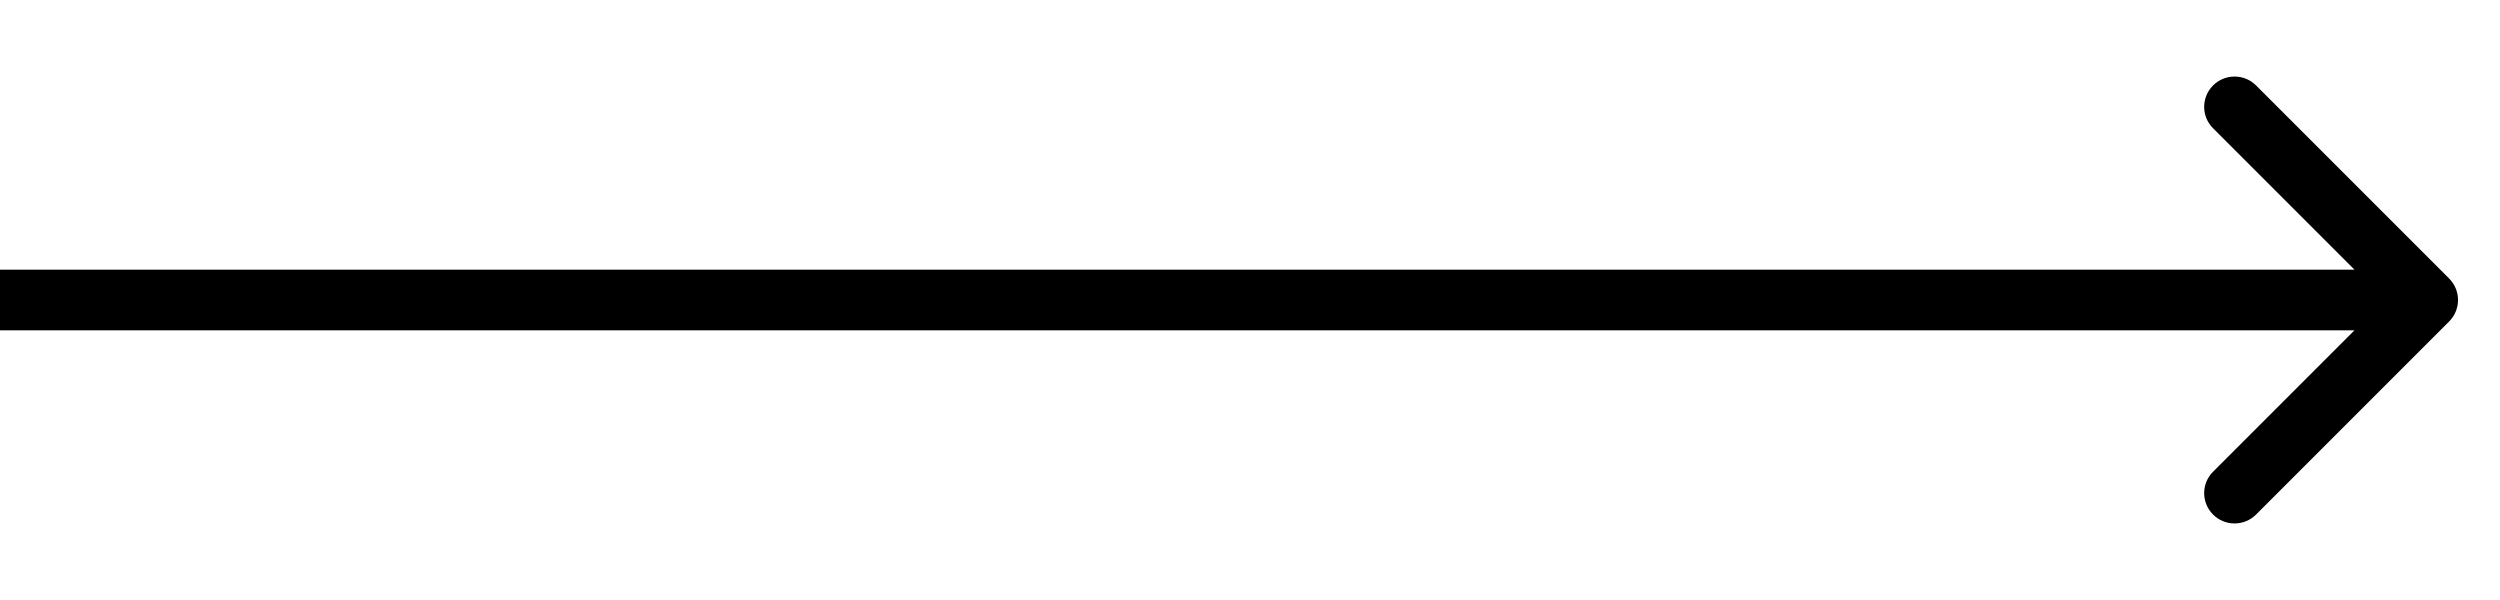 <?xml version="1.0" encoding="utf-8"?>
<svg xmlns="http://www.w3.org/2000/svg" fill="none" height="100%" overflow="visible" preserveAspectRatio="none" style="display: block;" viewBox="0 0 25 6" width="100%">
<path d="M24.491 3.215C24.61 3.096 24.61 2.904 24.491 2.785L22.56 0.854C22.442 0.736 22.249 0.736 22.131 0.854C22.012 0.973 22.012 1.165 22.131 1.283L23.848 3L22.131 4.717C22.012 4.835 22.012 5.027 22.131 5.146C22.249 5.264 22.442 5.264 22.56 5.146L24.491 3.215ZM0 3V3.303H24.277V3V2.697H0V3Z" fill="black" id="Arrow 1"/>
</svg>